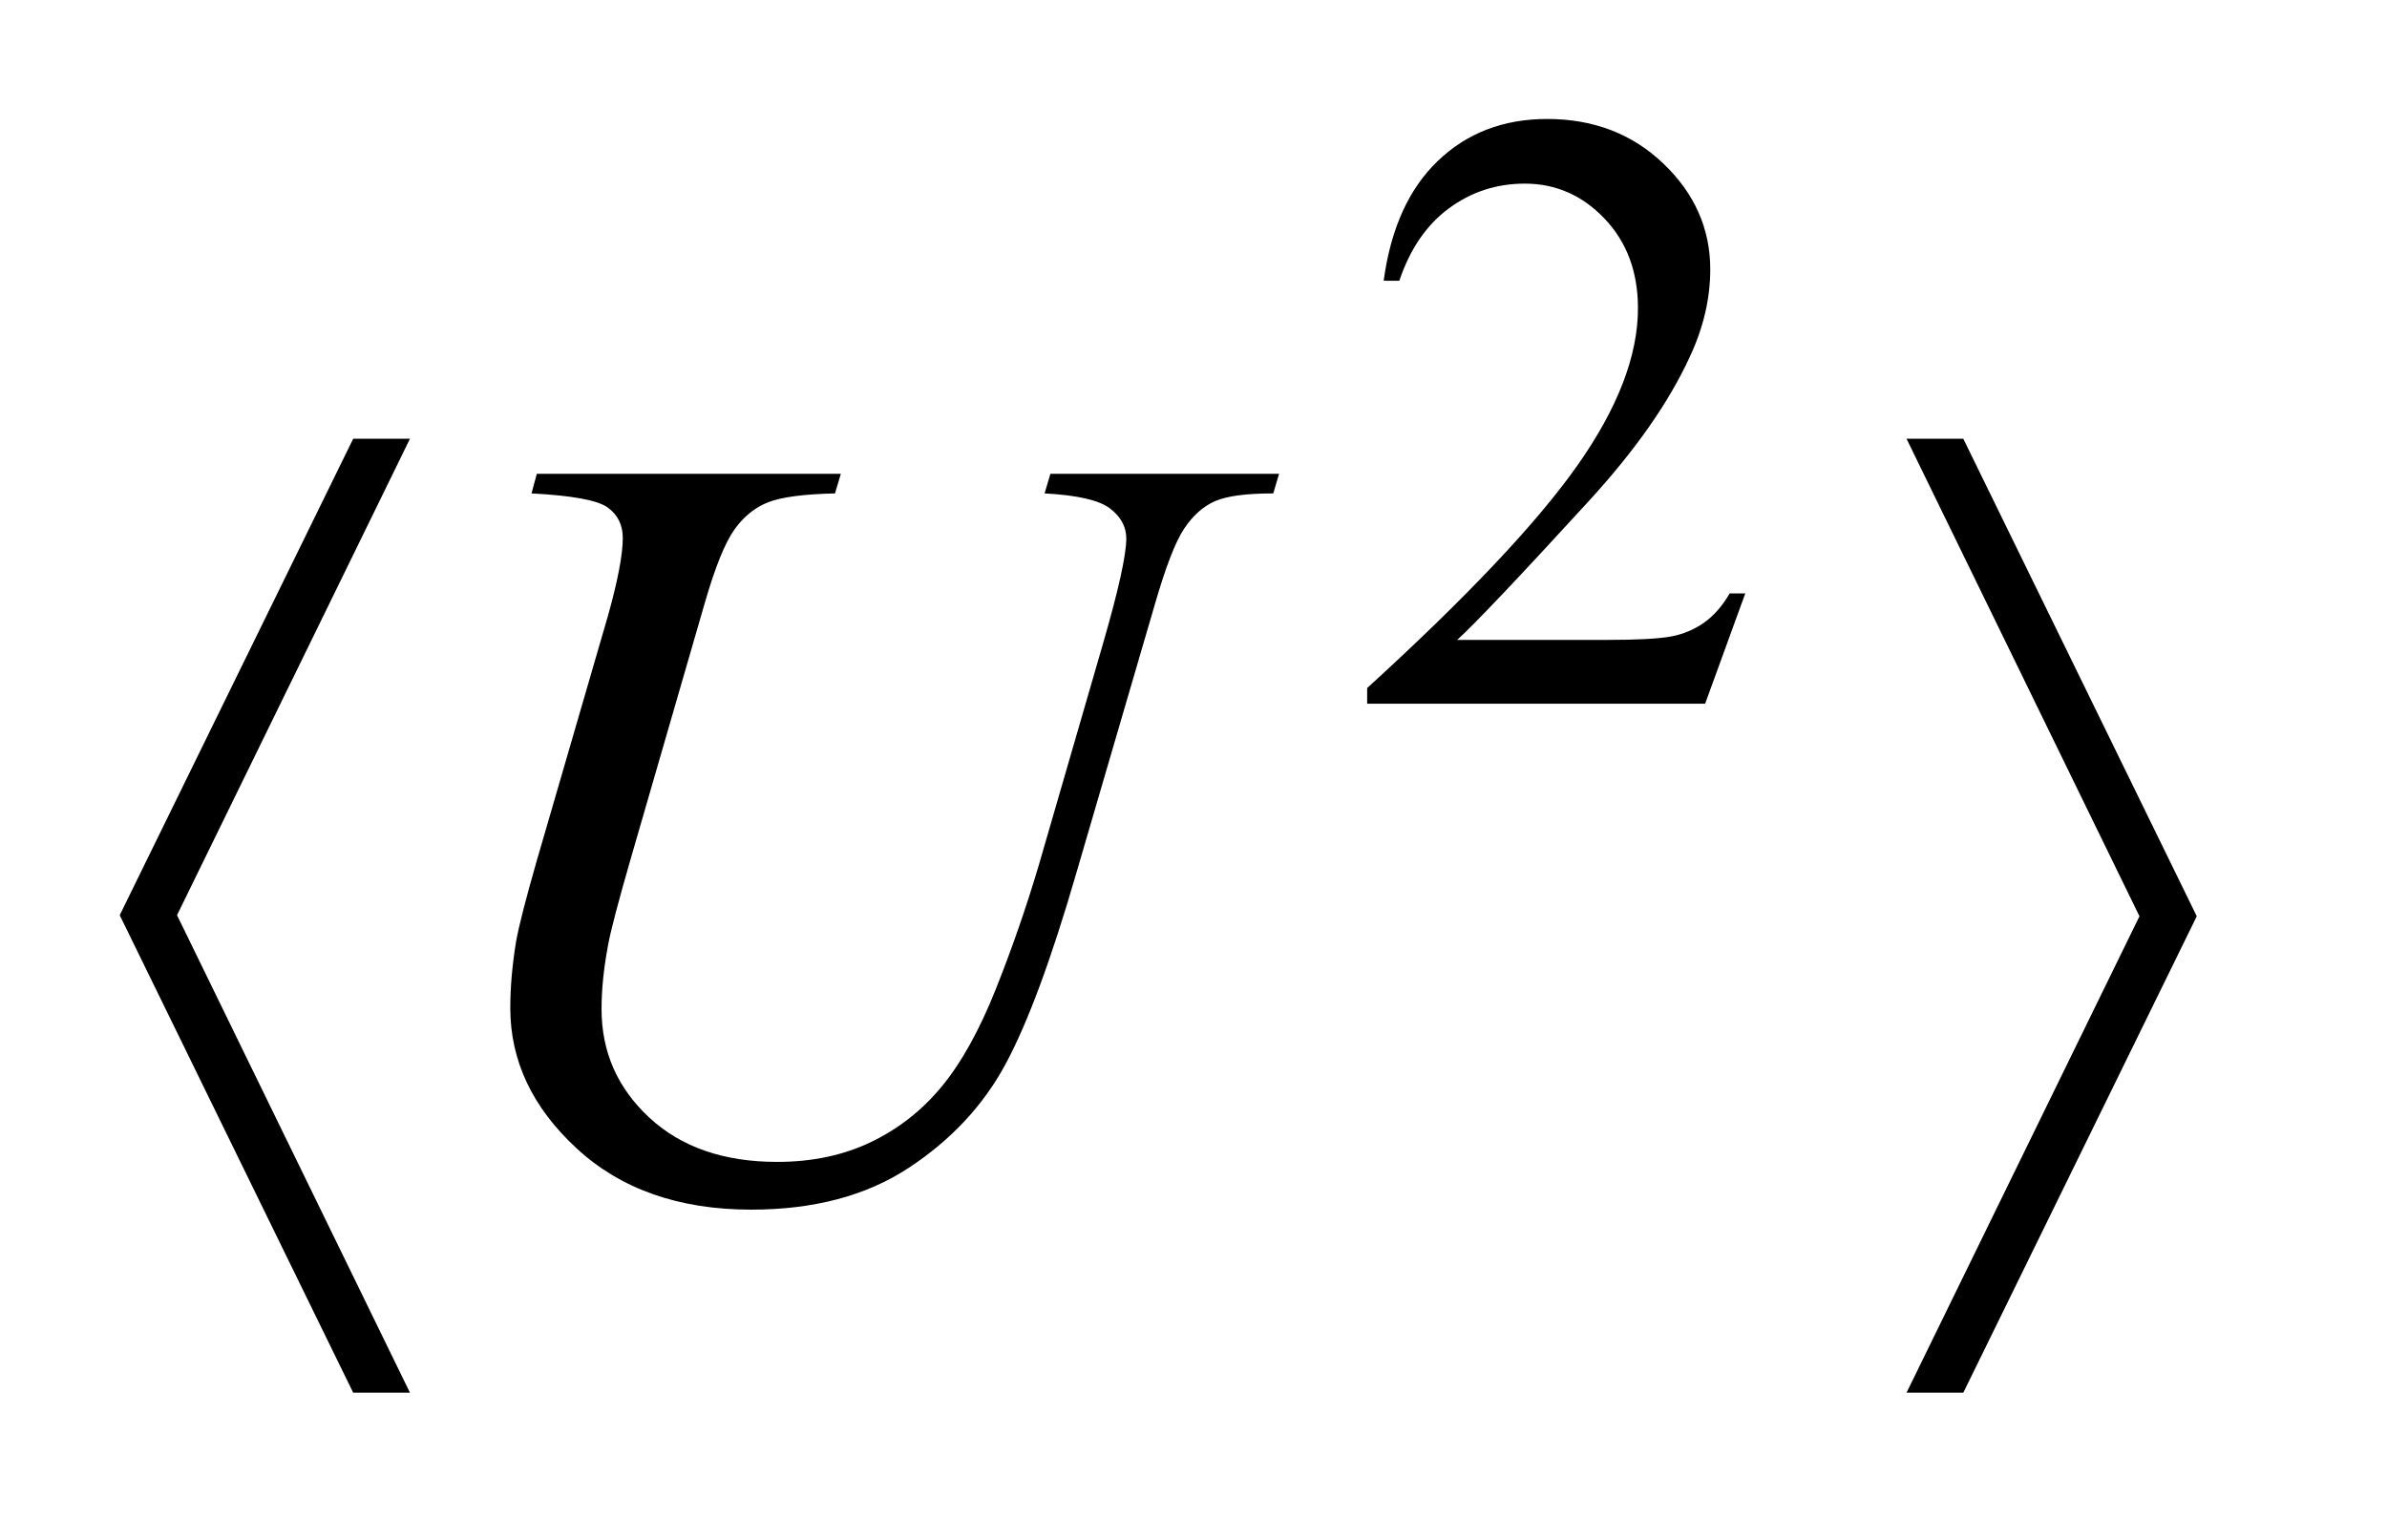 <?xml version="1.0" encoding="UTF-8"?>
<!DOCTYPE svg PUBLIC '-//W3C//DTD SVG 1.0//EN'
          'http://www.w3.org/TR/2001/REC-SVG-20010904/DTD/svg10.dtd'>
<svg stroke-dasharray="none" shape-rendering="auto" xmlns="http://www.w3.org/2000/svg" font-family="'Dialog'" text-rendering="auto" width="31" fill-opacity="1" color-interpolation="auto" color-rendering="auto" preserveAspectRatio="xMidYMid meet" font-size="12px" viewBox="0 0 31 20" fill="black" xmlns:xlink="http://www.w3.org/1999/xlink" stroke="black" image-rendering="auto" stroke-miterlimit="10" stroke-linecap="square" stroke-linejoin="miter" font-style="normal" stroke-width="1" height="20" stroke-dashoffset="0" font-weight="normal" stroke-opacity="1"
><!--Generated by the Batik Graphics2D SVG Generator--><defs id="genericDefs"
  /><g
  ><defs id="defs1"
    ><clipPath clipPathUnits="userSpaceOnUse" id="clipPath1"
      ><path d="M1.008 2.106 L20.238 2.106 L20.238 14.63 L1.008 14.63 L1.008 2.106 Z"
      /></clipPath
      ><clipPath clipPathUnits="userSpaceOnUse" id="clipPath2"
      ><path d="M32.192 67.511 L32.192 468.926 L646.59 468.926 L646.59 67.511 Z"
      /></clipPath
    ></defs
    ><g transform="scale(1.576,1.576) translate(-1.008,-2.106) matrix(0.031,0,0,0.031,0,0)"
    ><path d="M496.453 225.688 L485.781 255 L395.938 255 L395.938 250.844 Q435.578 214.688 451.75 191.773 Q467.922 168.859 467.922 149.875 Q467.922 135.391 459.055 126.07 Q450.188 116.75 437.828 116.75 Q426.594 116.75 417.672 123.32 Q408.75 129.891 404.484 142.578 L400.328 142.578 Q403.125 121.812 414.75 110.688 Q426.375 99.562 443.781 99.562 Q462.312 99.562 474.727 111.469 Q487.141 123.375 487.141 139.547 Q487.141 151.125 481.75 162.688 Q473.438 180.875 454.797 201.203 Q426.828 231.75 419.859 238.047 L459.625 238.047 Q471.75 238.047 476.633 237.148 Q481.516 236.25 485.445 233.492 Q489.375 230.734 492.297 225.688 L496.453 225.688 Z" stroke="none" clip-path="url(#clipPath2)"
    /></g
    ><g transform="matrix(0.049,0,0,0.049,-1.588,-3.319)"
    ><path d="M174.688 193.312 L255.266 193.312 L253.719 198.516 Q241.344 198.797 236.07 200.836 Q230.797 202.875 227.07 208.078 Q223.344 213.281 219.266 227.344 L199.719 294.844 Q194.516 312.844 193.531 318.469 Q191.844 327.469 191.844 335.203 Q191.844 352.219 204.5 363.961 Q217.156 375.703 238.391 375.703 Q252.312 375.703 263.281 370.43 Q274.25 365.156 282.055 355.664 Q289.859 346.172 296.328 329.93 Q302.797 313.688 307.719 297.094 L324.594 238.875 Q330.922 217.078 330.922 210.469 Q330.922 205.828 326.633 202.523 Q322.344 199.219 309.266 198.516 L310.812 193.312 L371.422 193.312 L369.875 198.516 Q359.188 198.516 354.477 200.555 Q349.766 202.594 346.25 207.867 Q342.734 213.141 338.375 228.328 L317.703 299.062 Q307.719 333.516 298.859 349.898 Q290 366.281 273.195 377.32 Q256.391 388.359 231.5 388.359 Q202.812 388.359 185.234 372.117 Q167.656 355.875 167.656 334.922 Q167.656 326.625 169.203 317.203 Q170.328 311.016 174.688 295.828 L193.531 231 Q197.469 216.938 197.469 210.328 Q197.469 205.125 193.461 202.242 Q189.453 199.359 173.281 198.516 L174.688 193.312 Z" stroke="none" clip-path="url(#clipPath2)"
    /></g
    ><g transform="matrix(0.049,0,0,0.049,-1.588,-3.319)"
    ><path d="M141.062 184.031 L79.328 310.312 L141.062 436.875 L126.016 436.875 L64.141 310.312 L126.016 184.031 L141.062 184.031 ZM537.719 436.875 L599.453 310.594 L537.719 184.031 L552.766 184.031 L614.641 310.594 L552.766 436.875 L537.719 436.875 Z" stroke="none" clip-path="url(#clipPath2)"
    /></g
  ></g
></svg
>
